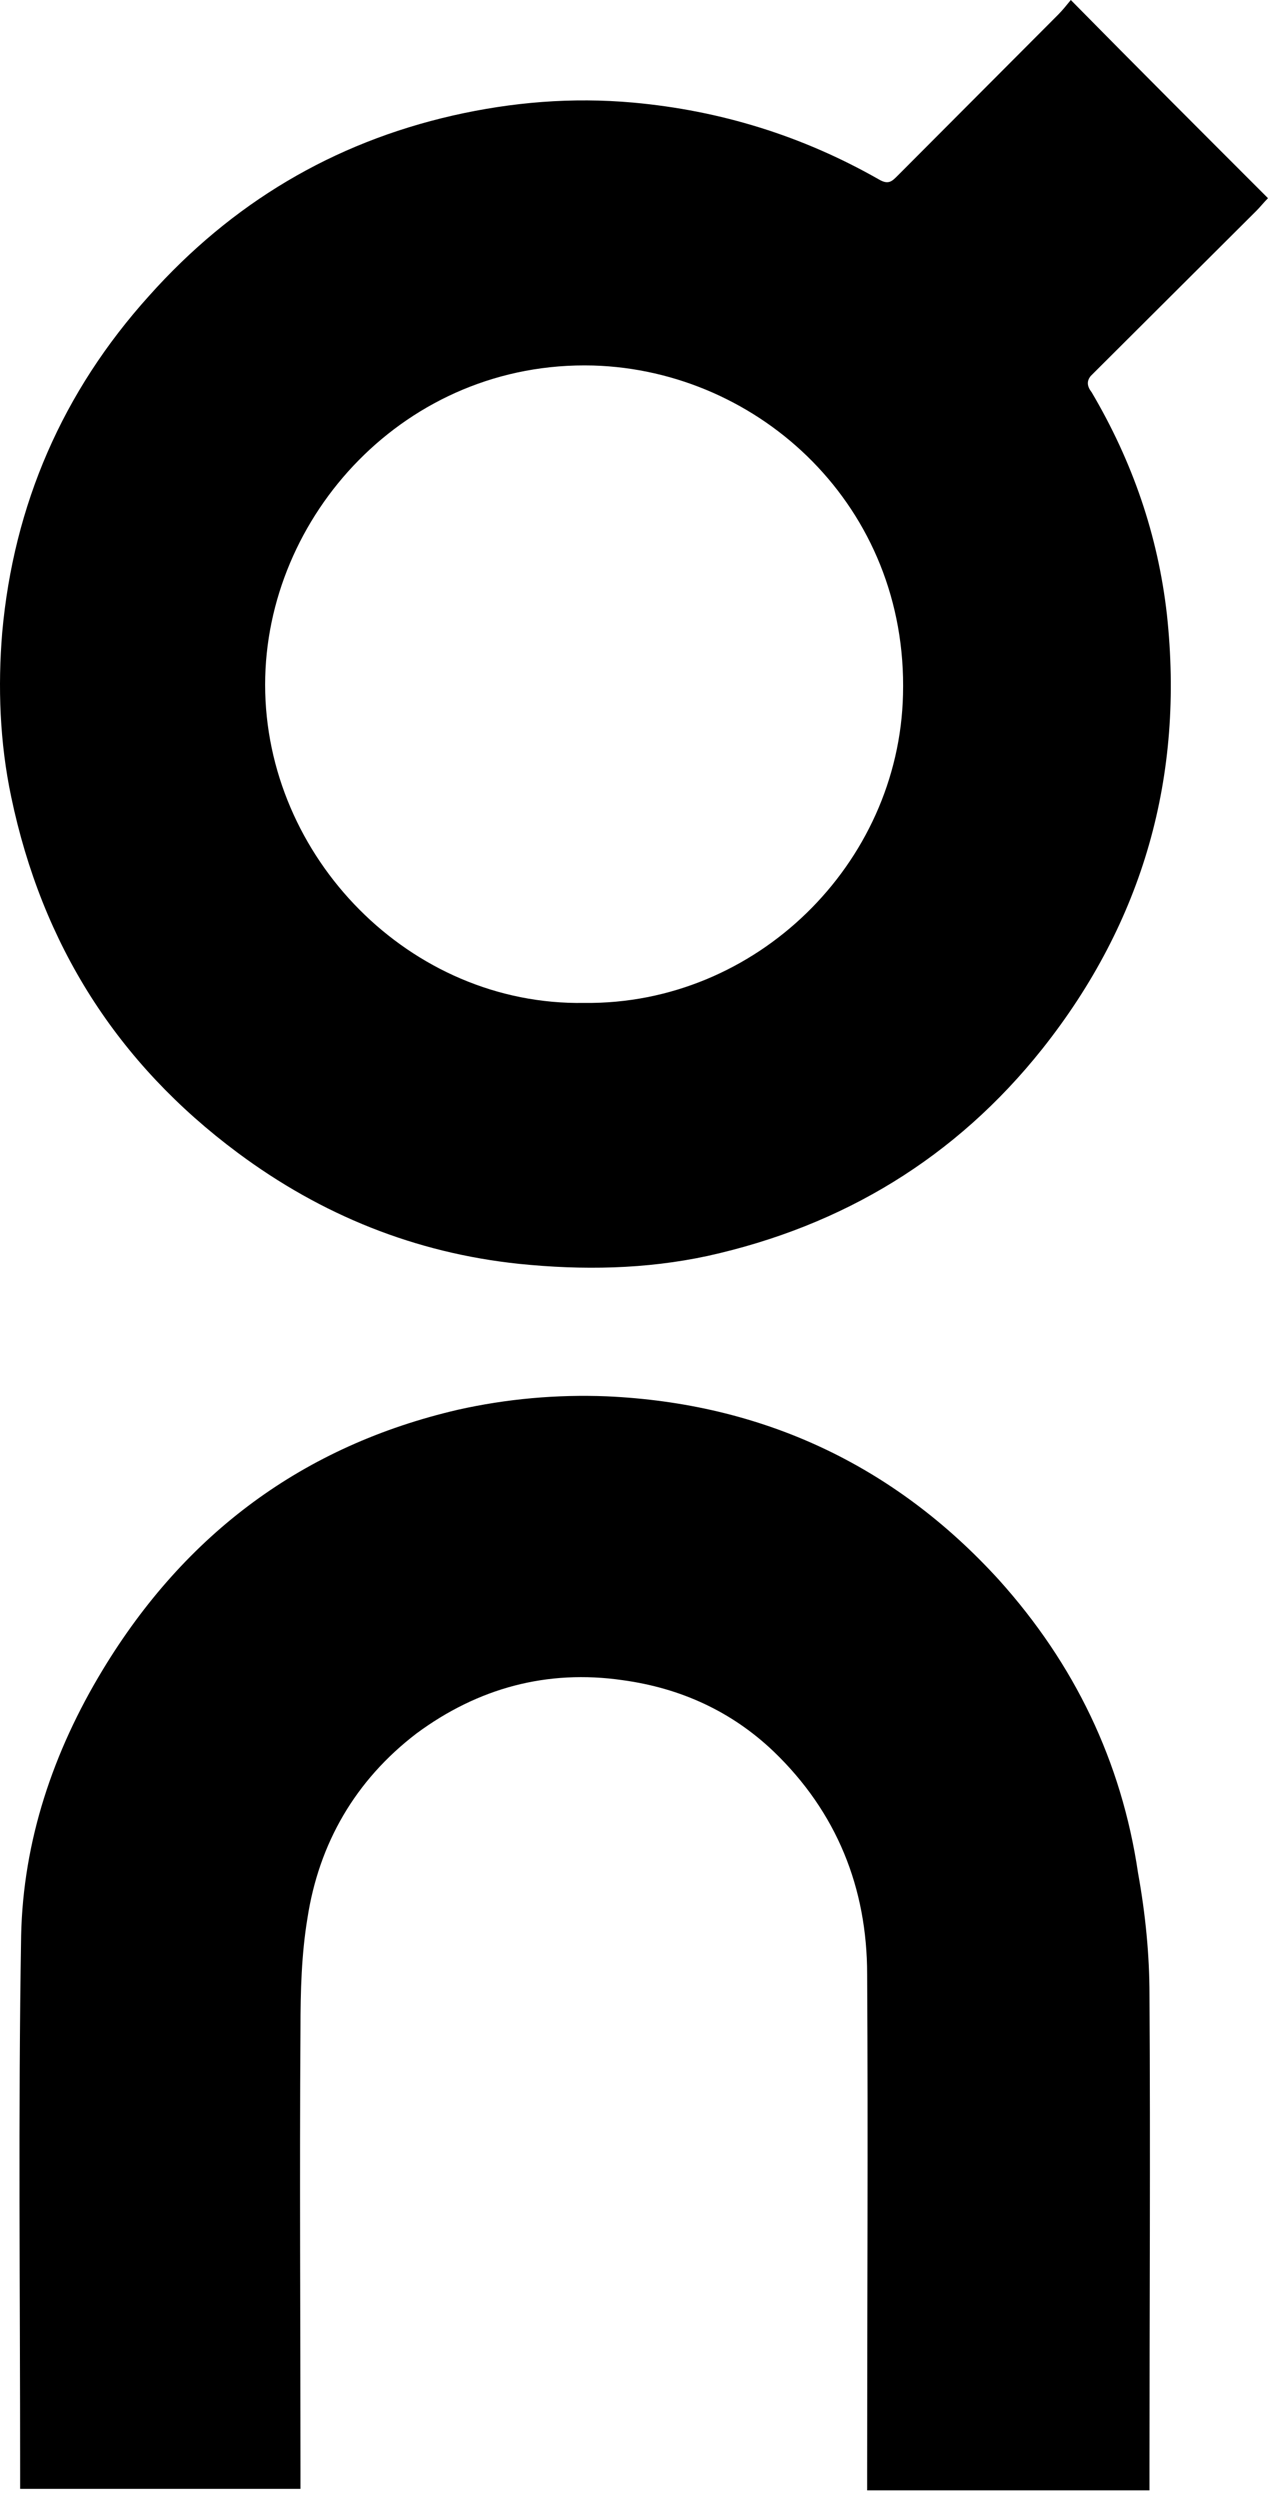 <svg width="118" height="231" viewBox="0 0 118 231" fill="none" xmlns="http://www.w3.org/2000/svg">
<path d="M117.168 18.313C116.8 18.681 116.432 19.141 116.11 19.463L101.156 34.371C100.972 34.555 100.88 34.647 100.788 34.739C100.419 35.199 100.419 35.66 100.88 36.258C104.653 42.653 106.999 49.463 107.827 56.779C109.438 71.687 105.665 85.123 96.324 96.902C88.318 106.979 77.874 113.282 65.404 116.043C59.653 117.285 53.809 117.377 47.965 116.779C38.349 115.767 29.699 112.27 21.969 106.518C10.834 98.236 3.886 87.285 1.033 73.62C-0.025 68.604 -0.209 63.451 0.205 58.436C1.263 46.656 5.772 36.212 13.778 27.331C21.416 18.773 30.757 13.206 41.846 10.675C47.321 9.433 52.843 8.972 58.502 9.479C66.6 10.215 74.147 12.561 81.186 16.564C82.107 17.117 82.429 16.748 82.981 16.196L97.797 1.334C98.165 0.966 98.533 0.506 98.947 0C105.021 6.166 111.048 12.193 117.168 18.313ZM83.441 64.187C83.901 46.84 70.235 34.233 54.821 33.773C37.475 33.313 24.499 47.715 24.499 63.267C24.499 79.187 37.889 92.945 53.993 92.669C69.867 92.853 83.073 79.831 83.441 64.187ZM106.217 184.325C106.309 198.911 106.217 213.543 106.217 228.129V230.107H80.128V228.313C80.128 213.037 80.22 197.715 80.128 182.439C80.128 174.433 77.321 167.439 71.478 161.825C67.613 158.144 62.919 155.982 57.536 155.245C50.542 154.233 44.147 155.982 38.487 160.169C32.828 164.494 29.469 170.337 28.41 177.239C27.858 180.552 27.766 184.003 27.766 187.408C27.674 200.982 27.766 214.463 27.766 228.083V229.969H1.861V228.313C1.861 211.84 1.677 195.322 1.953 178.85C2.137 170.107 4.898 161.871 9.499 154.279C17.137 141.672 28.042 133.574 42.306 130.261C46.815 129.248 51.462 128.834 56.064 129.018C70.374 129.663 82.613 135.322 92.321 145.997C99.269 153.727 103.64 162.745 105.159 173.052C105.849 176.871 106.217 180.644 106.217 184.325Z" fill="black"/>
</svg>
